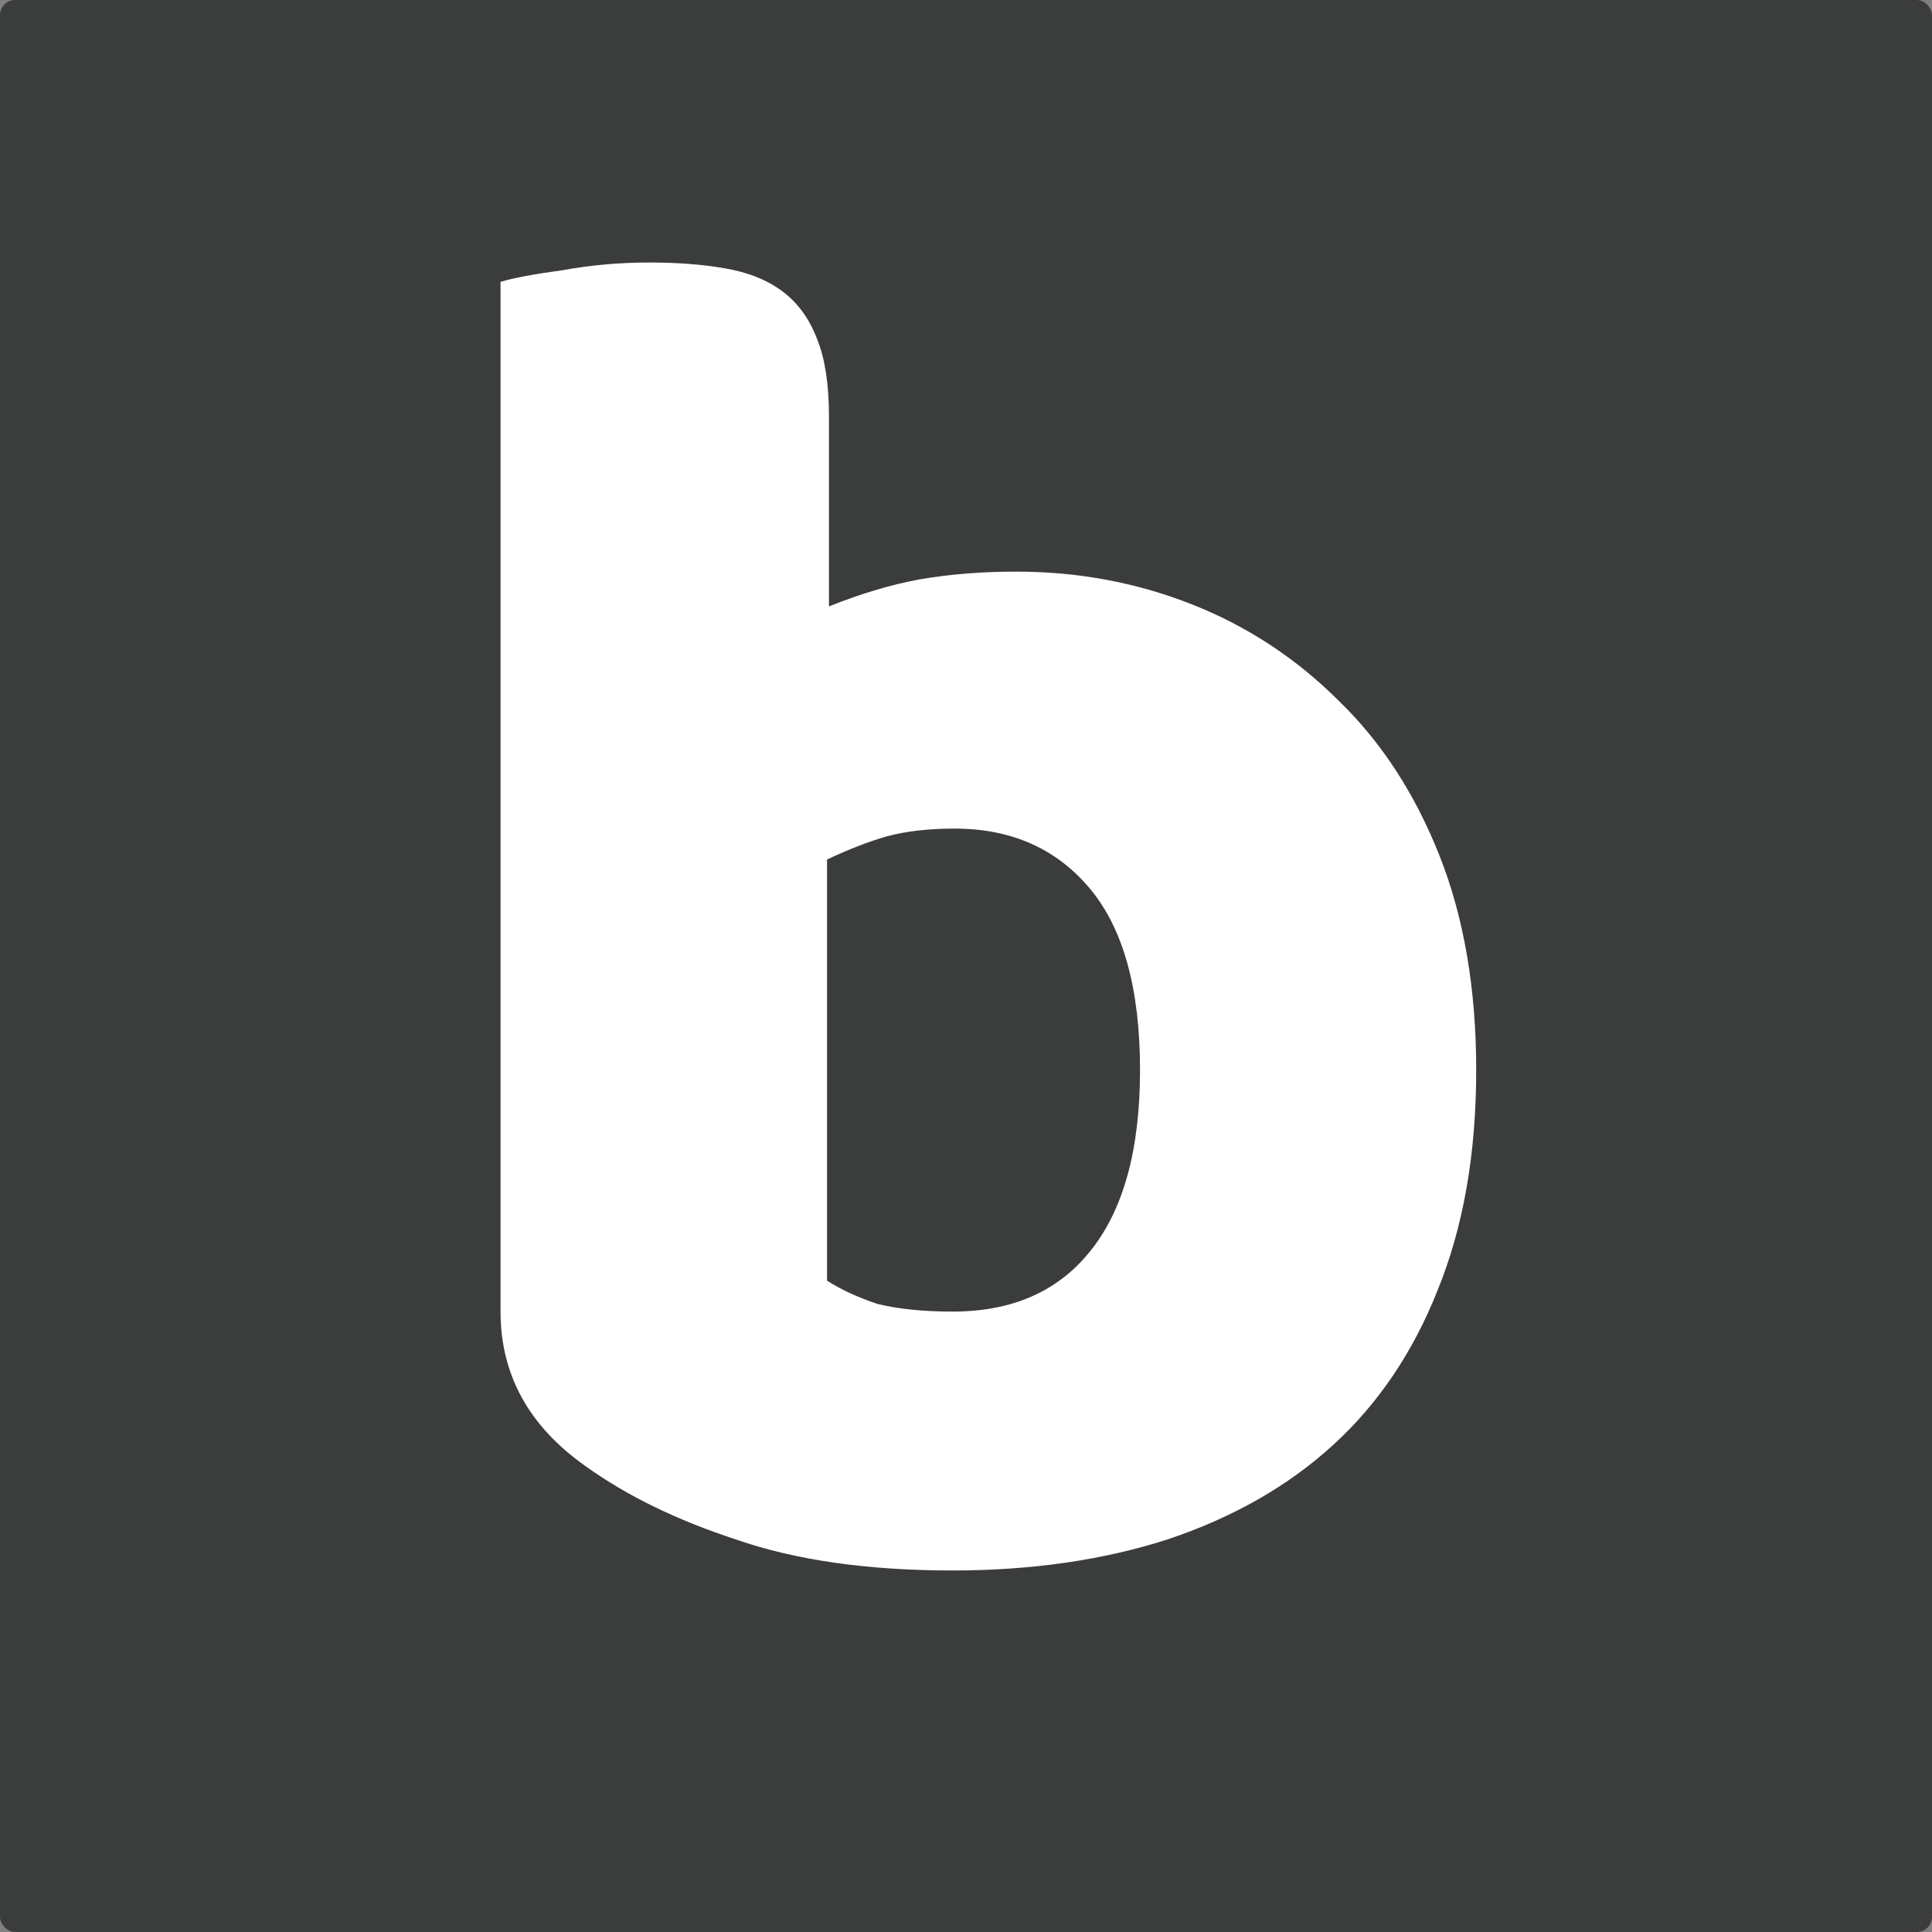 <svg width="256" height="256" viewBox="0 0 256 256" fill="none" xmlns="http://www.w3.org/2000/svg">
<rect x="0" y="0" width="256" height="256" fill="#808080" stroke="none"/>
<rect width="256" height="256" rx="2" fill="#3B3D3C"/>
<path d="M66.324 37.344C68.031 36.832 70.761 36.32 74.516 35.808C78.271 35.125 82.111 34.784 86.036 34.784C89.791 34.784 93.119 35.04 96.02 35.552C99.092 36.064 101.652 37.088 103.7 38.624C105.748 40.16 107.284 42.293 108.308 45.024C109.332 47.584 109.844 50.997 109.844 55.264V80.352C114.111 78.645 118.121 77.451 121.876 76.768C125.801 76.085 130.068 75.744 134.676 75.744C142.868 75.744 150.633 77.195 157.972 80.096C165.311 82.997 171.796 87.264 177.428 92.896C183.06 98.357 187.497 105.184 190.74 113.376C193.983 121.568 195.604 131.04 195.604 141.792C195.604 152.885 193.897 162.613 190.484 170.976C187.241 179.168 182.633 185.995 176.66 191.456C170.687 196.917 163.348 201.099 154.644 204C146.111 206.731 136.639 208.096 126.228 208.096C114.964 208.096 105.407 206.731 97.556 204C89.705 201.44 83.049 198.197 77.588 194.272C70.079 188.981 66.324 182.155 66.324 173.792V37.344ZM126.228 173.792C134.079 173.792 140.137 171.147 144.404 165.856C148.841 160.395 151.06 152.373 151.06 141.792C151.06 131.04 148.841 123.019 144.404 117.728C139.967 112.437 133.993 109.792 126.484 109.792C123.071 109.792 120.084 110.133 117.524 110.816C115.135 111.499 112.489 112.523 109.588 113.888V169.696C111.465 170.891 113.684 171.915 116.244 172.768C118.975 173.451 122.303 173.792 126.228 173.792Z" fill="white"/>
</svg>
